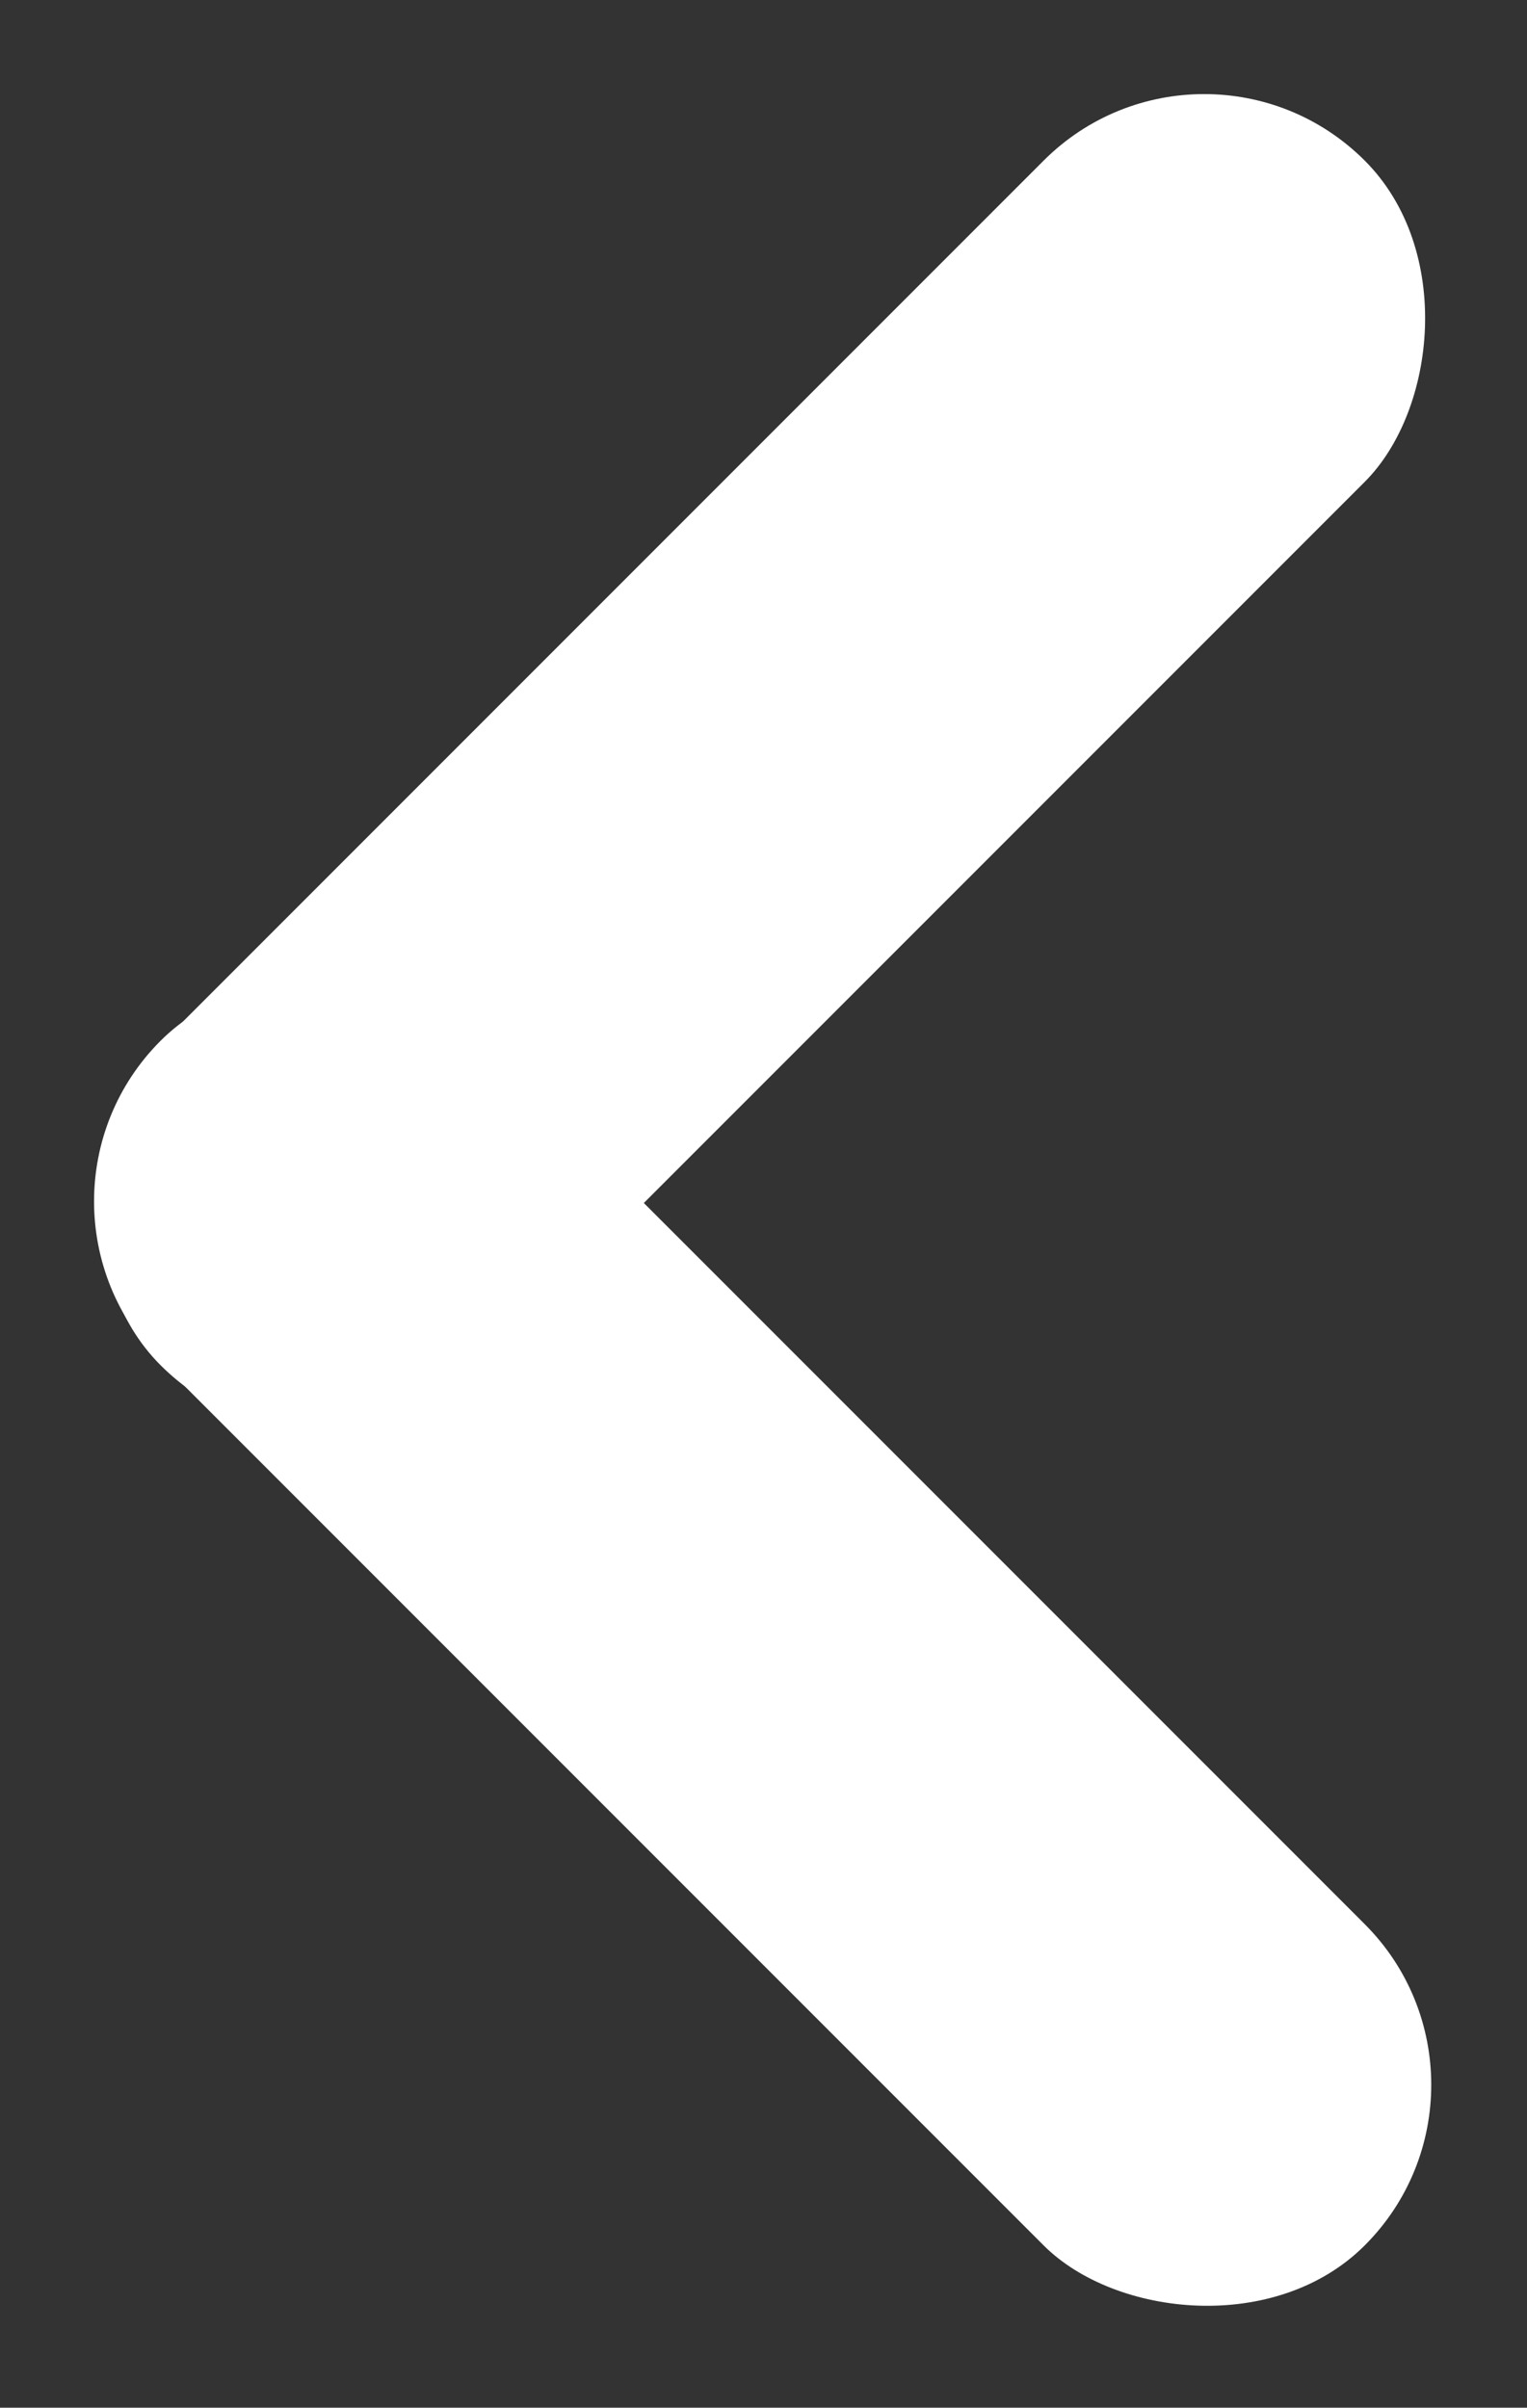 <svg width="269" height="424" viewBox="0 0 269 424" fill="none" xmlns="http://www.w3.org/2000/svg">
<rect x="0" y="0" width="269" height="424" fill="#333333" stroke="none"/>
<rect x="1.52588e-05" y="211.569" width="80" height="300" rx="40" transform="rotate(-45 1.52588e-05 211.569)" fill="white"/>
<rect x="212.132" width="80" height="300" rx="40" transform="rotate(45 212.132 0)" fill="white"/>
</svg>
